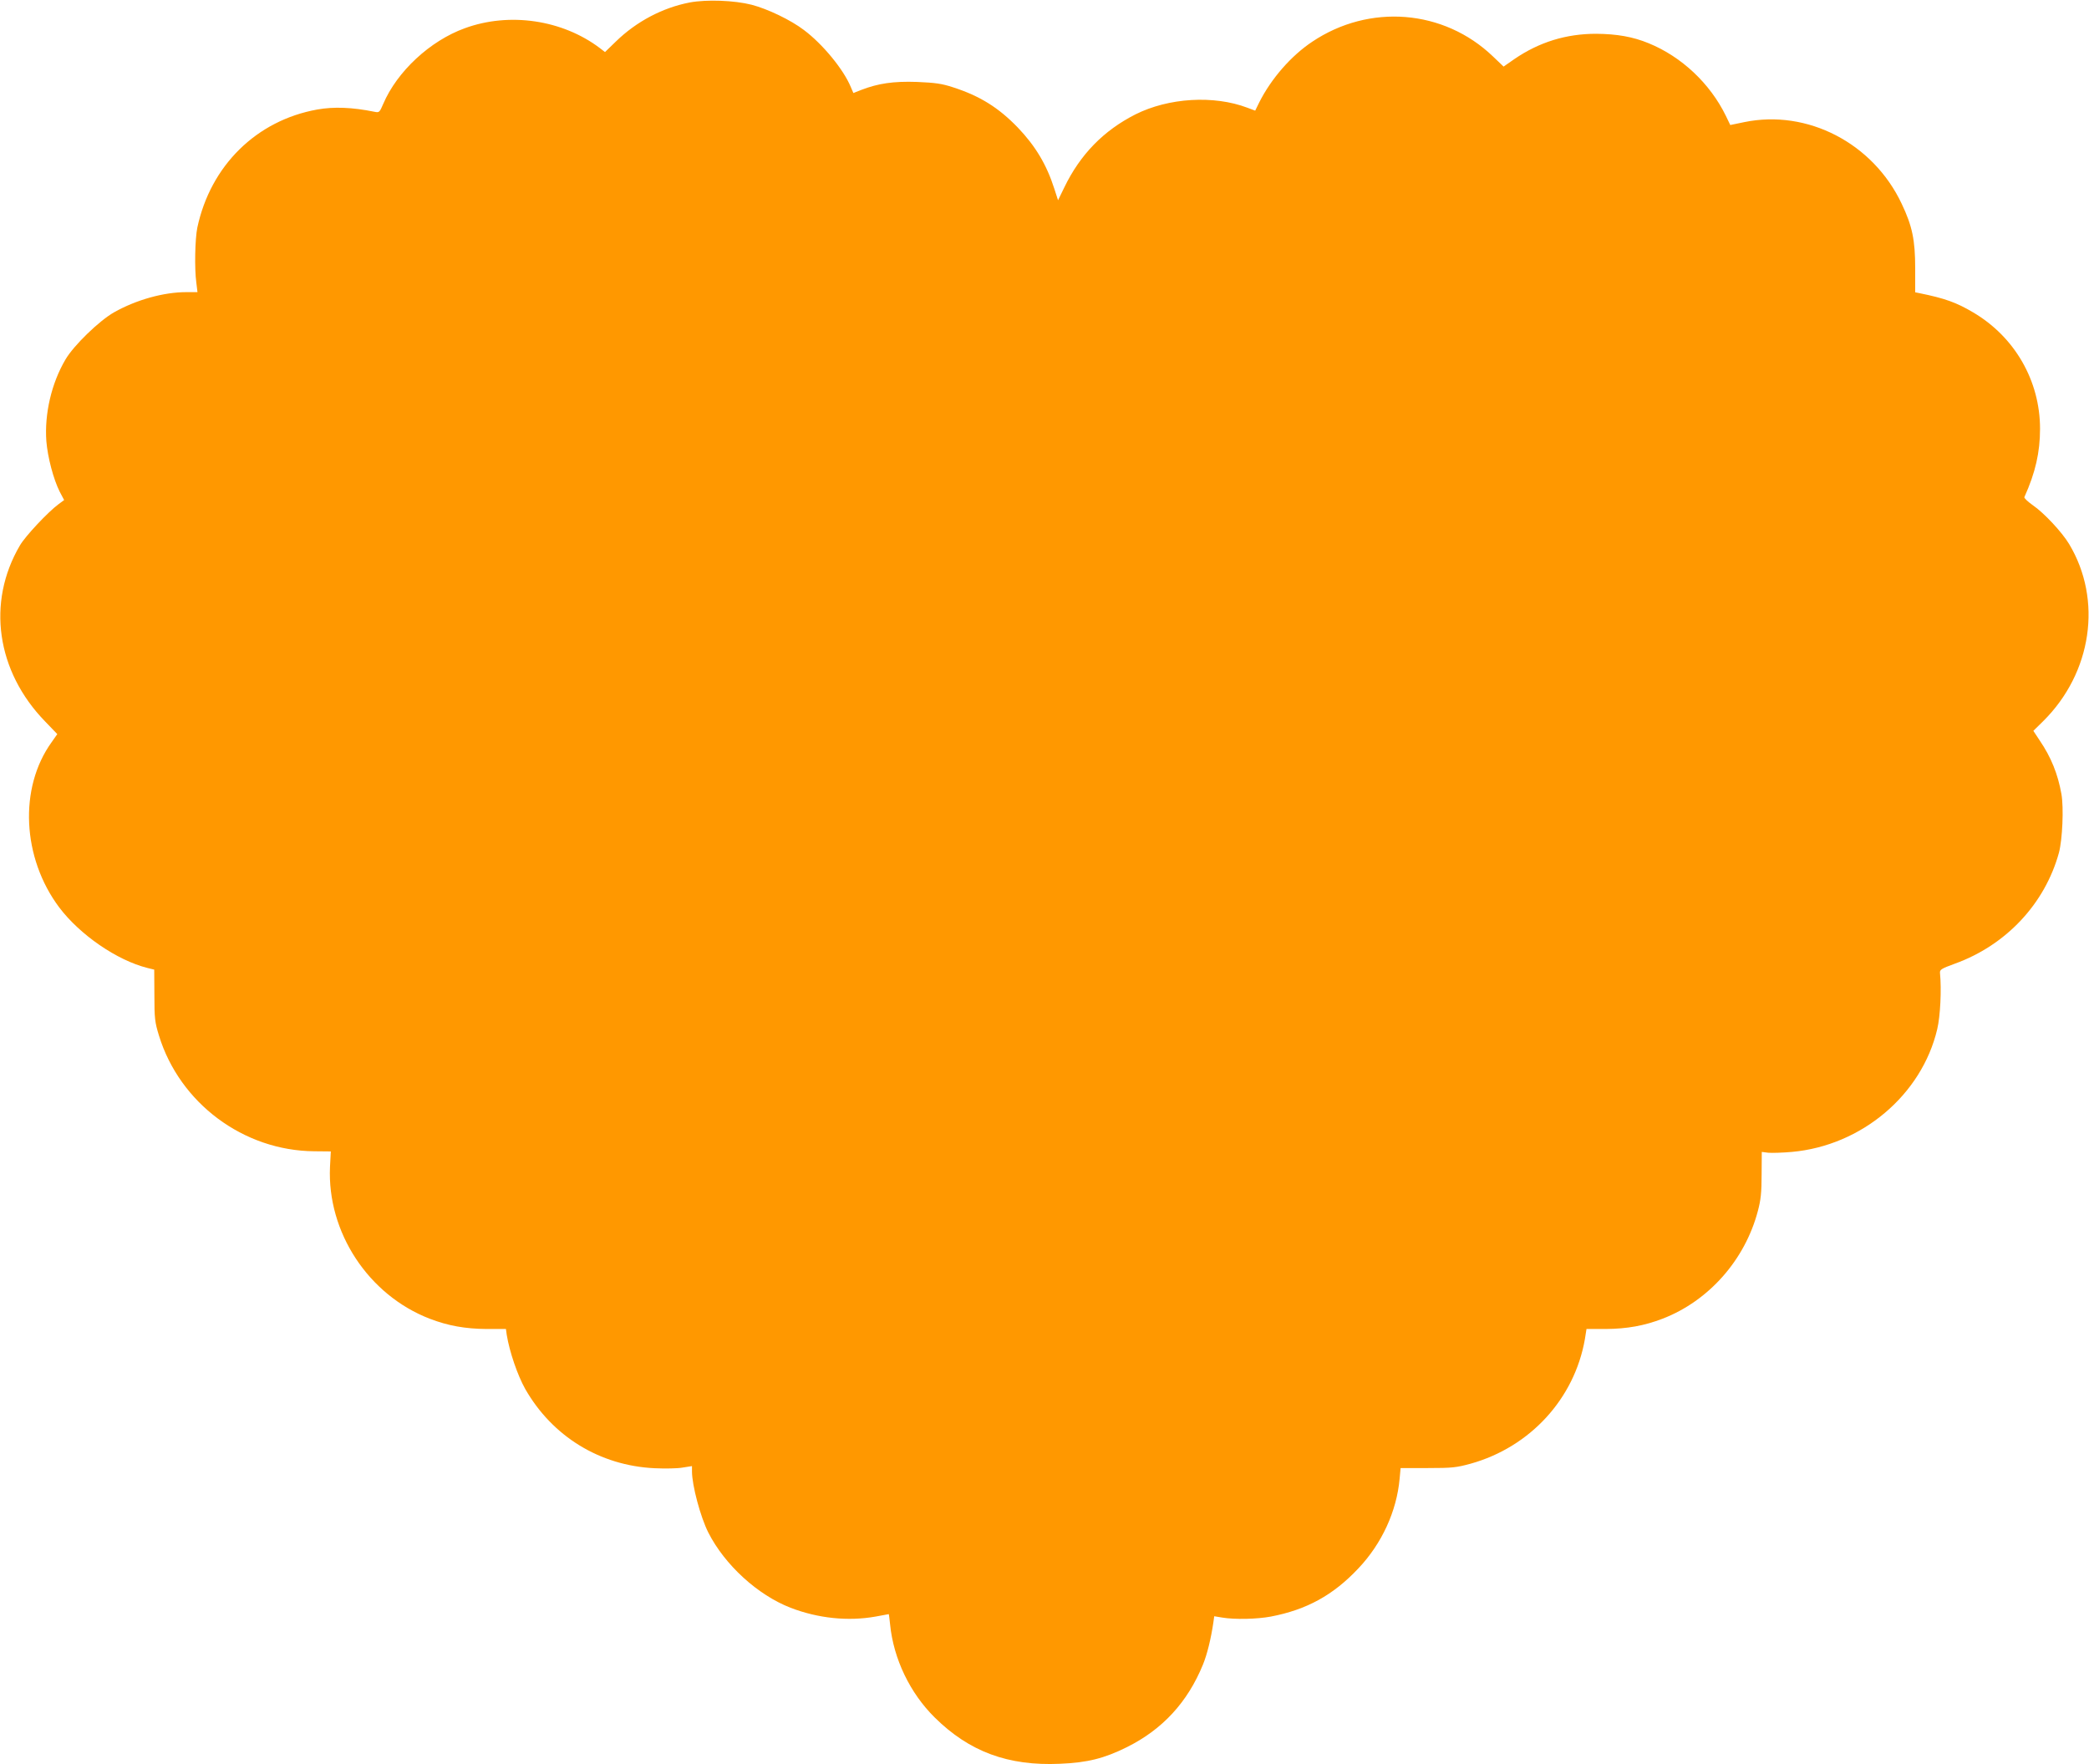 <?xml version="1.0" standalone="no"?>
<!DOCTYPE svg PUBLIC "-//W3C//DTD SVG 20010904//EN"
 "http://www.w3.org/TR/2001/REC-SVG-20010904/DTD/svg10.dtd">
<svg version="1.0" xmlns="http://www.w3.org/2000/svg"
 width="1280pt" height="1081pt" viewBox="0 0 1280 1081"
 preserveAspectRatio="xMidYMid meet">
<g transform="translate(0,1081) scale(0.1,-0.1)"
fill="#ff9800" stroke="none">
<path d="M4227 10795 c-167 -32 -328 -117 -454 -240 l-66 -64 -31 24 c-230
174 -555 222 -828 122 -213 -77 -415 -265 -500 -464 -22 -51 -24 -54 -53 -48
-137 28 -250 32 -351 14 -373 -67 -654 -344 -735 -724 -14 -68 -18 -252 -6
-337 l7 -58 -69 0 c-138 0 -306 -47 -441 -123 -91 -51 -249 -204 -299 -290
-86 -146 -129 -333 -117 -500 8 -98 43 -232 82 -310 l27 -51 -34 -25 c-64 -47
-204 -196 -237 -253 -205 -349 -144 -772 155 -1079 l74 -77 -35 -50 c-201
-279 -181 -708 47 -1012 126 -167 353 -324 541 -371 l41 -10 1 -157 c0 -142 3
-166 28 -247 127 -414 518 -706 952 -709 l101 -1 -5 -95 c-18 -400 235 -785
611 -930 112 -43 217 -62 349 -63 l118 0 5 -36 c17 -104 66 -247 113 -331 166
-291 457 -470 792 -486 63 -3 141 -2 173 4 l57 9 0 -32 c0 -86 52 -280 100
-375 101 -199 303 -383 504 -461 169 -65 352 -84 521 -54 44 8 81 15 81 15 1
0 4 -29 8 -64 21 -210 122 -420 273 -569 212 -210 450 -298 767 -284 170 7
272 33 411 102 219 109 372 276 466 506 25 61 49 157 64 260 l5 36 48 -8 c77
-13 214 -10 299 6 219 42 382 131 536 295 144 152 235 350 253 550 l6 65 167
0 c150 0 175 3 263 27 364 102 635 398 699 762 l10 63 117 0 c132 1 237 20
349 63 283 109 505 360 584 660 18 67 23 114 23 223 l1 139 40 -5 c22 -2 87 0
144 5 427 38 796 349 891 752 19 79 27 243 17 344 -2 21 8 27 90 57 314 113
553 367 639 681 21 80 30 274 15 359 -22 123 -63 225 -133 328 l-39 59 61 60
c298 296 364 742 158 1085 -44 73 -153 190 -223 238 -31 22 -54 44 -51 49 68
151 96 275 96 419 0 294 -155 563 -410 713 -103 61 -173 86 -330 118 l-25 5 0
148 c0 172 -18 259 -83 395 -175 371 -577 579 -963 500 l-87 -18 -27 56 c-97
199 -272 363 -473 445 -97 40 -195 57 -322 58 -184 0 -349 -51 -501 -155 l-66
-46 -66 63 c-301 288 -757 324 -1107 89 -129 -86 -251 -226 -324 -371 l-25
-51 -48 18 c-206 78 -483 61 -686 -41 -195 -99 -338 -245 -436 -448 l-38 -78
-23 71 c-47 147 -115 261 -224 375 -118 122 -232 193 -396 246 -70 23 -109 28
-221 33 -145 5 -238 -9 -342 -49 l-48 -19 -16 37 c-44 107 -172 263 -287 349
-80 61 -221 129 -321 155 -106 27 -275 33 -378 14z"/>
</g>
</svg>

